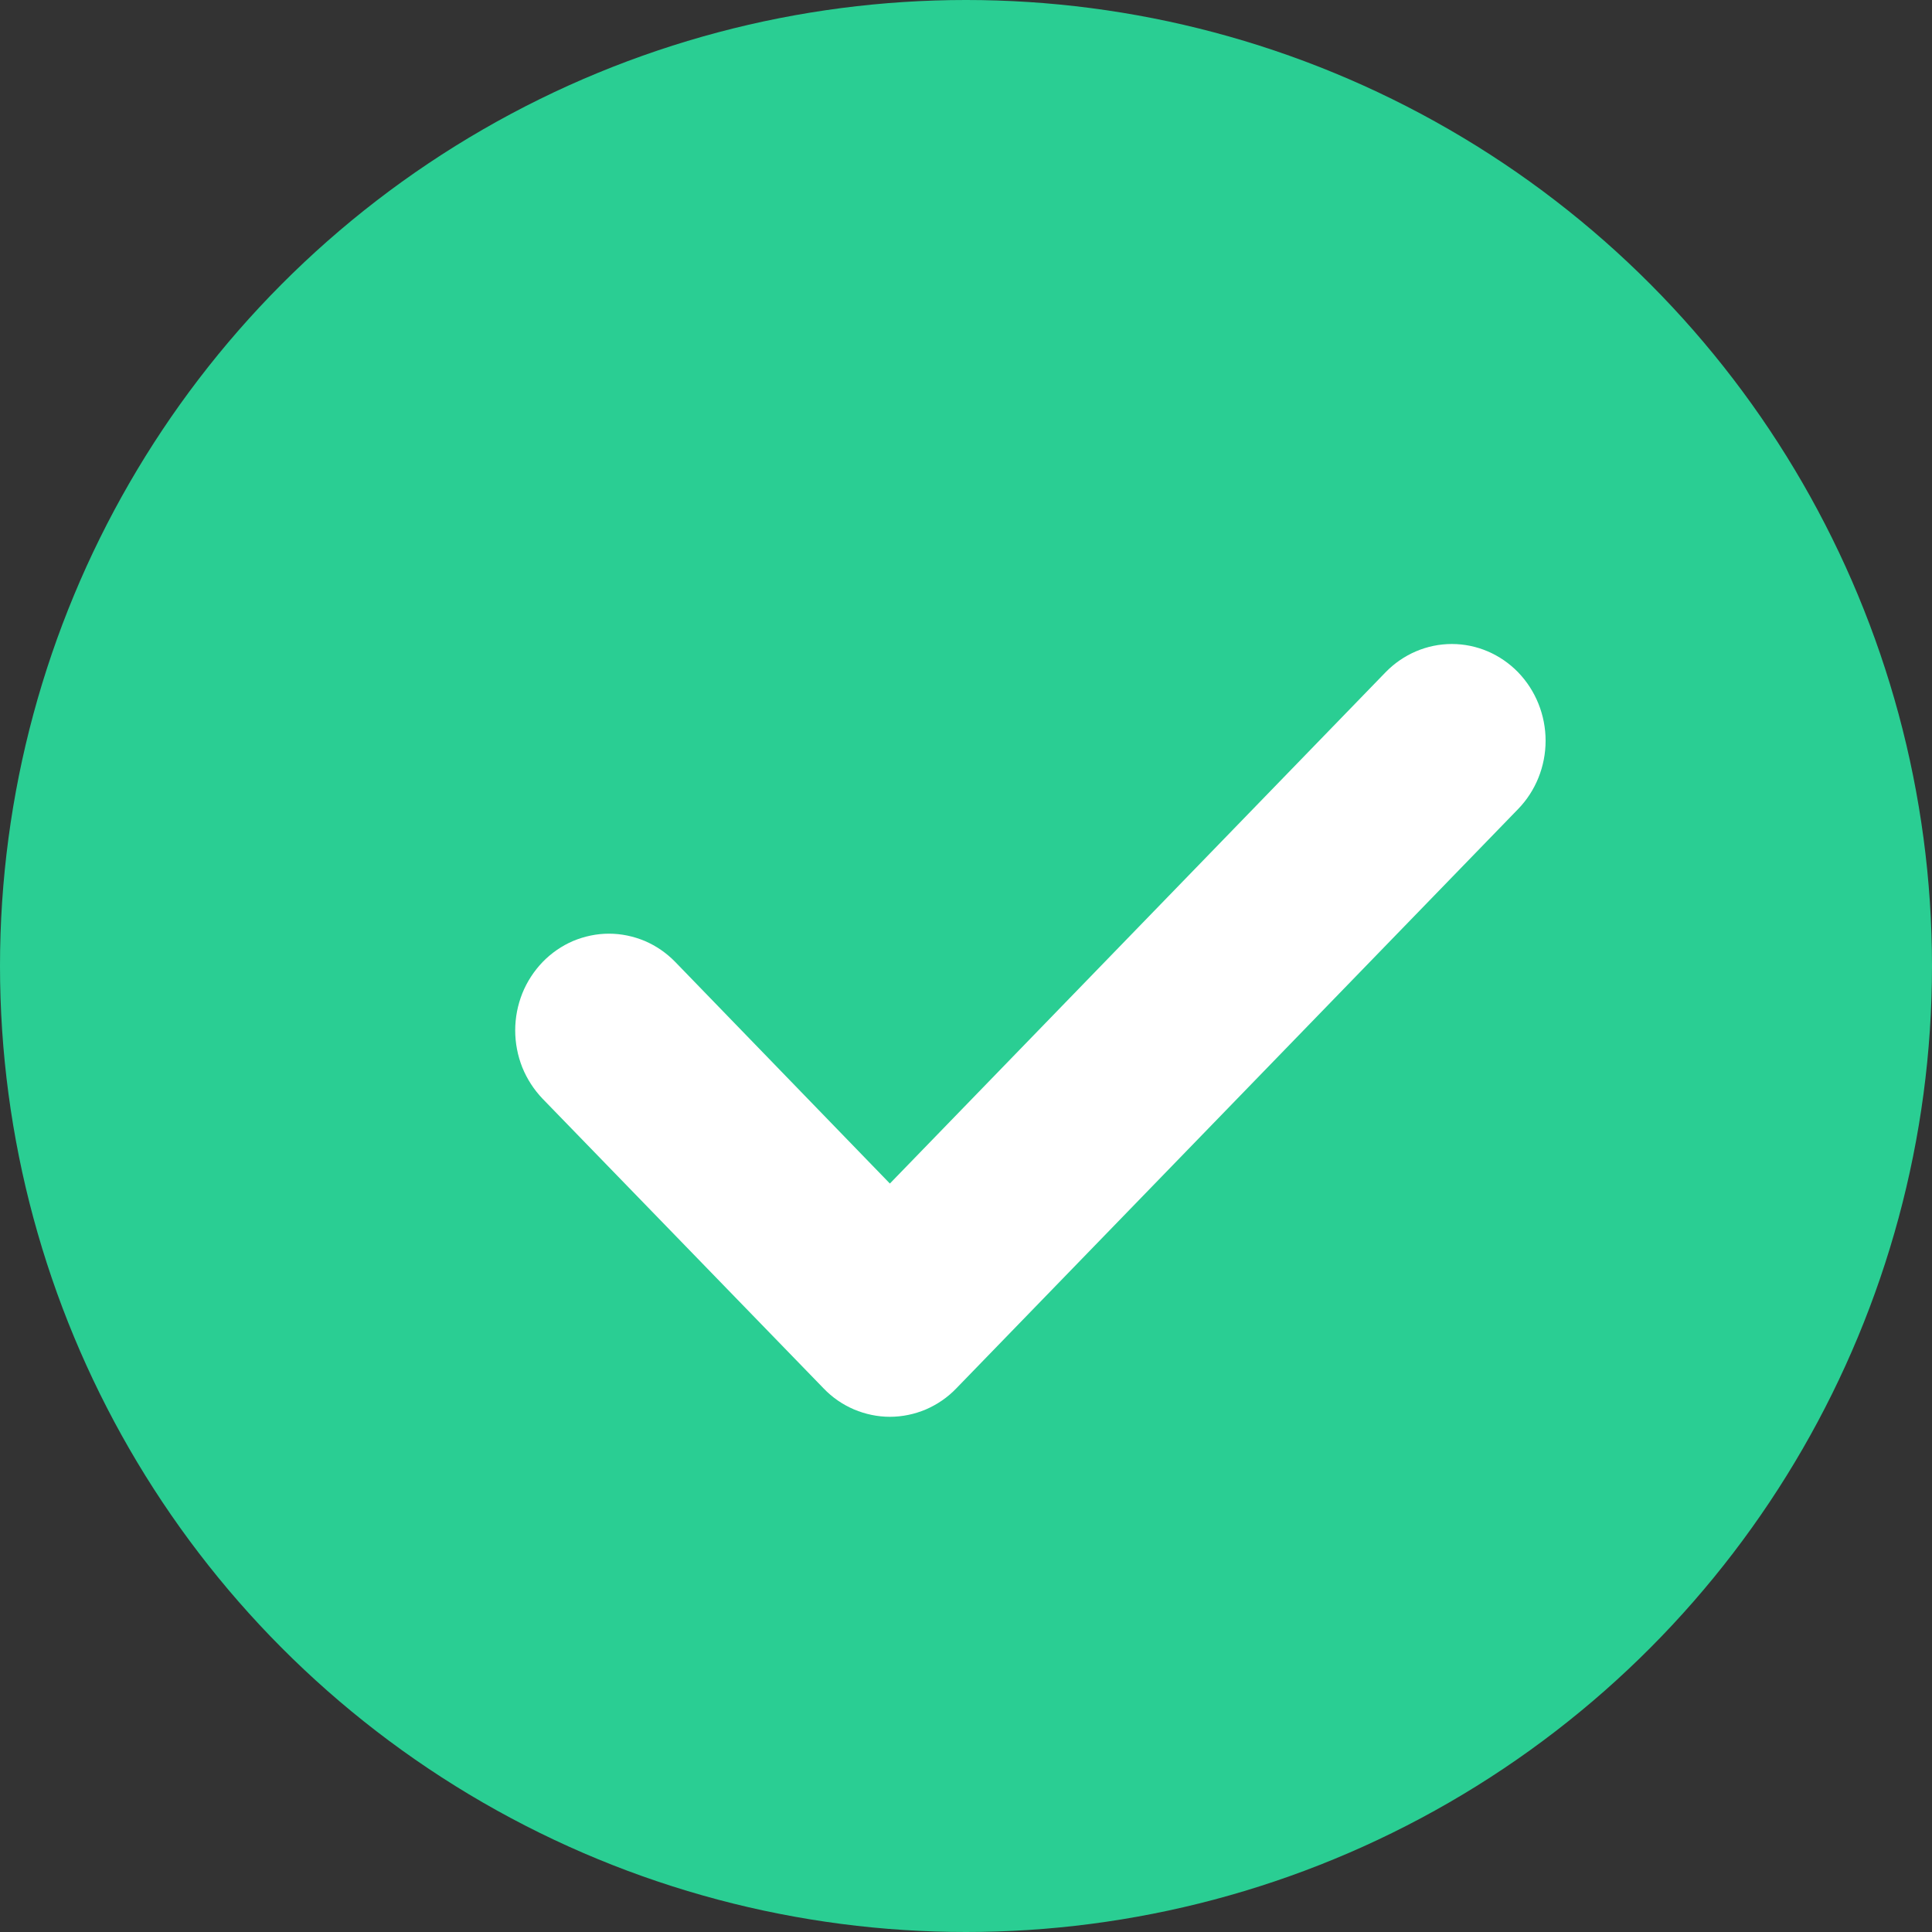 <svg width="15" height="15" viewBox="0 0 15 15" fill="none" xmlns="http://www.w3.org/2000/svg">
<rect x="0" y="0" width="15" height="15" fill="#333333" stroke="none"/>
<circle cx="7.5" cy="7.5" r="7.5" fill="#2ACE93"/>
<path d="M11.787 6.281L7.424 10.78C7.357 10.85 7.276 10.905 7.188 10.943C7.1 10.98 7.005 11 6.909 11C6.814 11 6.719 10.98 6.631 10.943C6.542 10.905 6.462 10.85 6.395 10.78L4.213 8.531C4.146 8.461 4.092 8.378 4.055 8.287C4.019 8.196 4 8.098 4 8C4 7.901 4.019 7.804 4.055 7.713C4.092 7.621 4.146 7.539 4.213 7.469C4.281 7.399 4.361 7.344 4.449 7.306C4.538 7.269 4.632 7.249 4.728 7.249C4.824 7.249 4.918 7.269 5.007 7.306C5.095 7.344 5.175 7.399 5.243 7.469L6.909 9.189L10.757 5.22C10.894 5.079 11.079 5 11.272 5C11.465 5 11.65 5.079 11.787 5.22C11.923 5.361 12 5.552 12 5.751C12 5.95 11.923 6.141 11.787 6.281Z" fill="white"/>
</svg>
